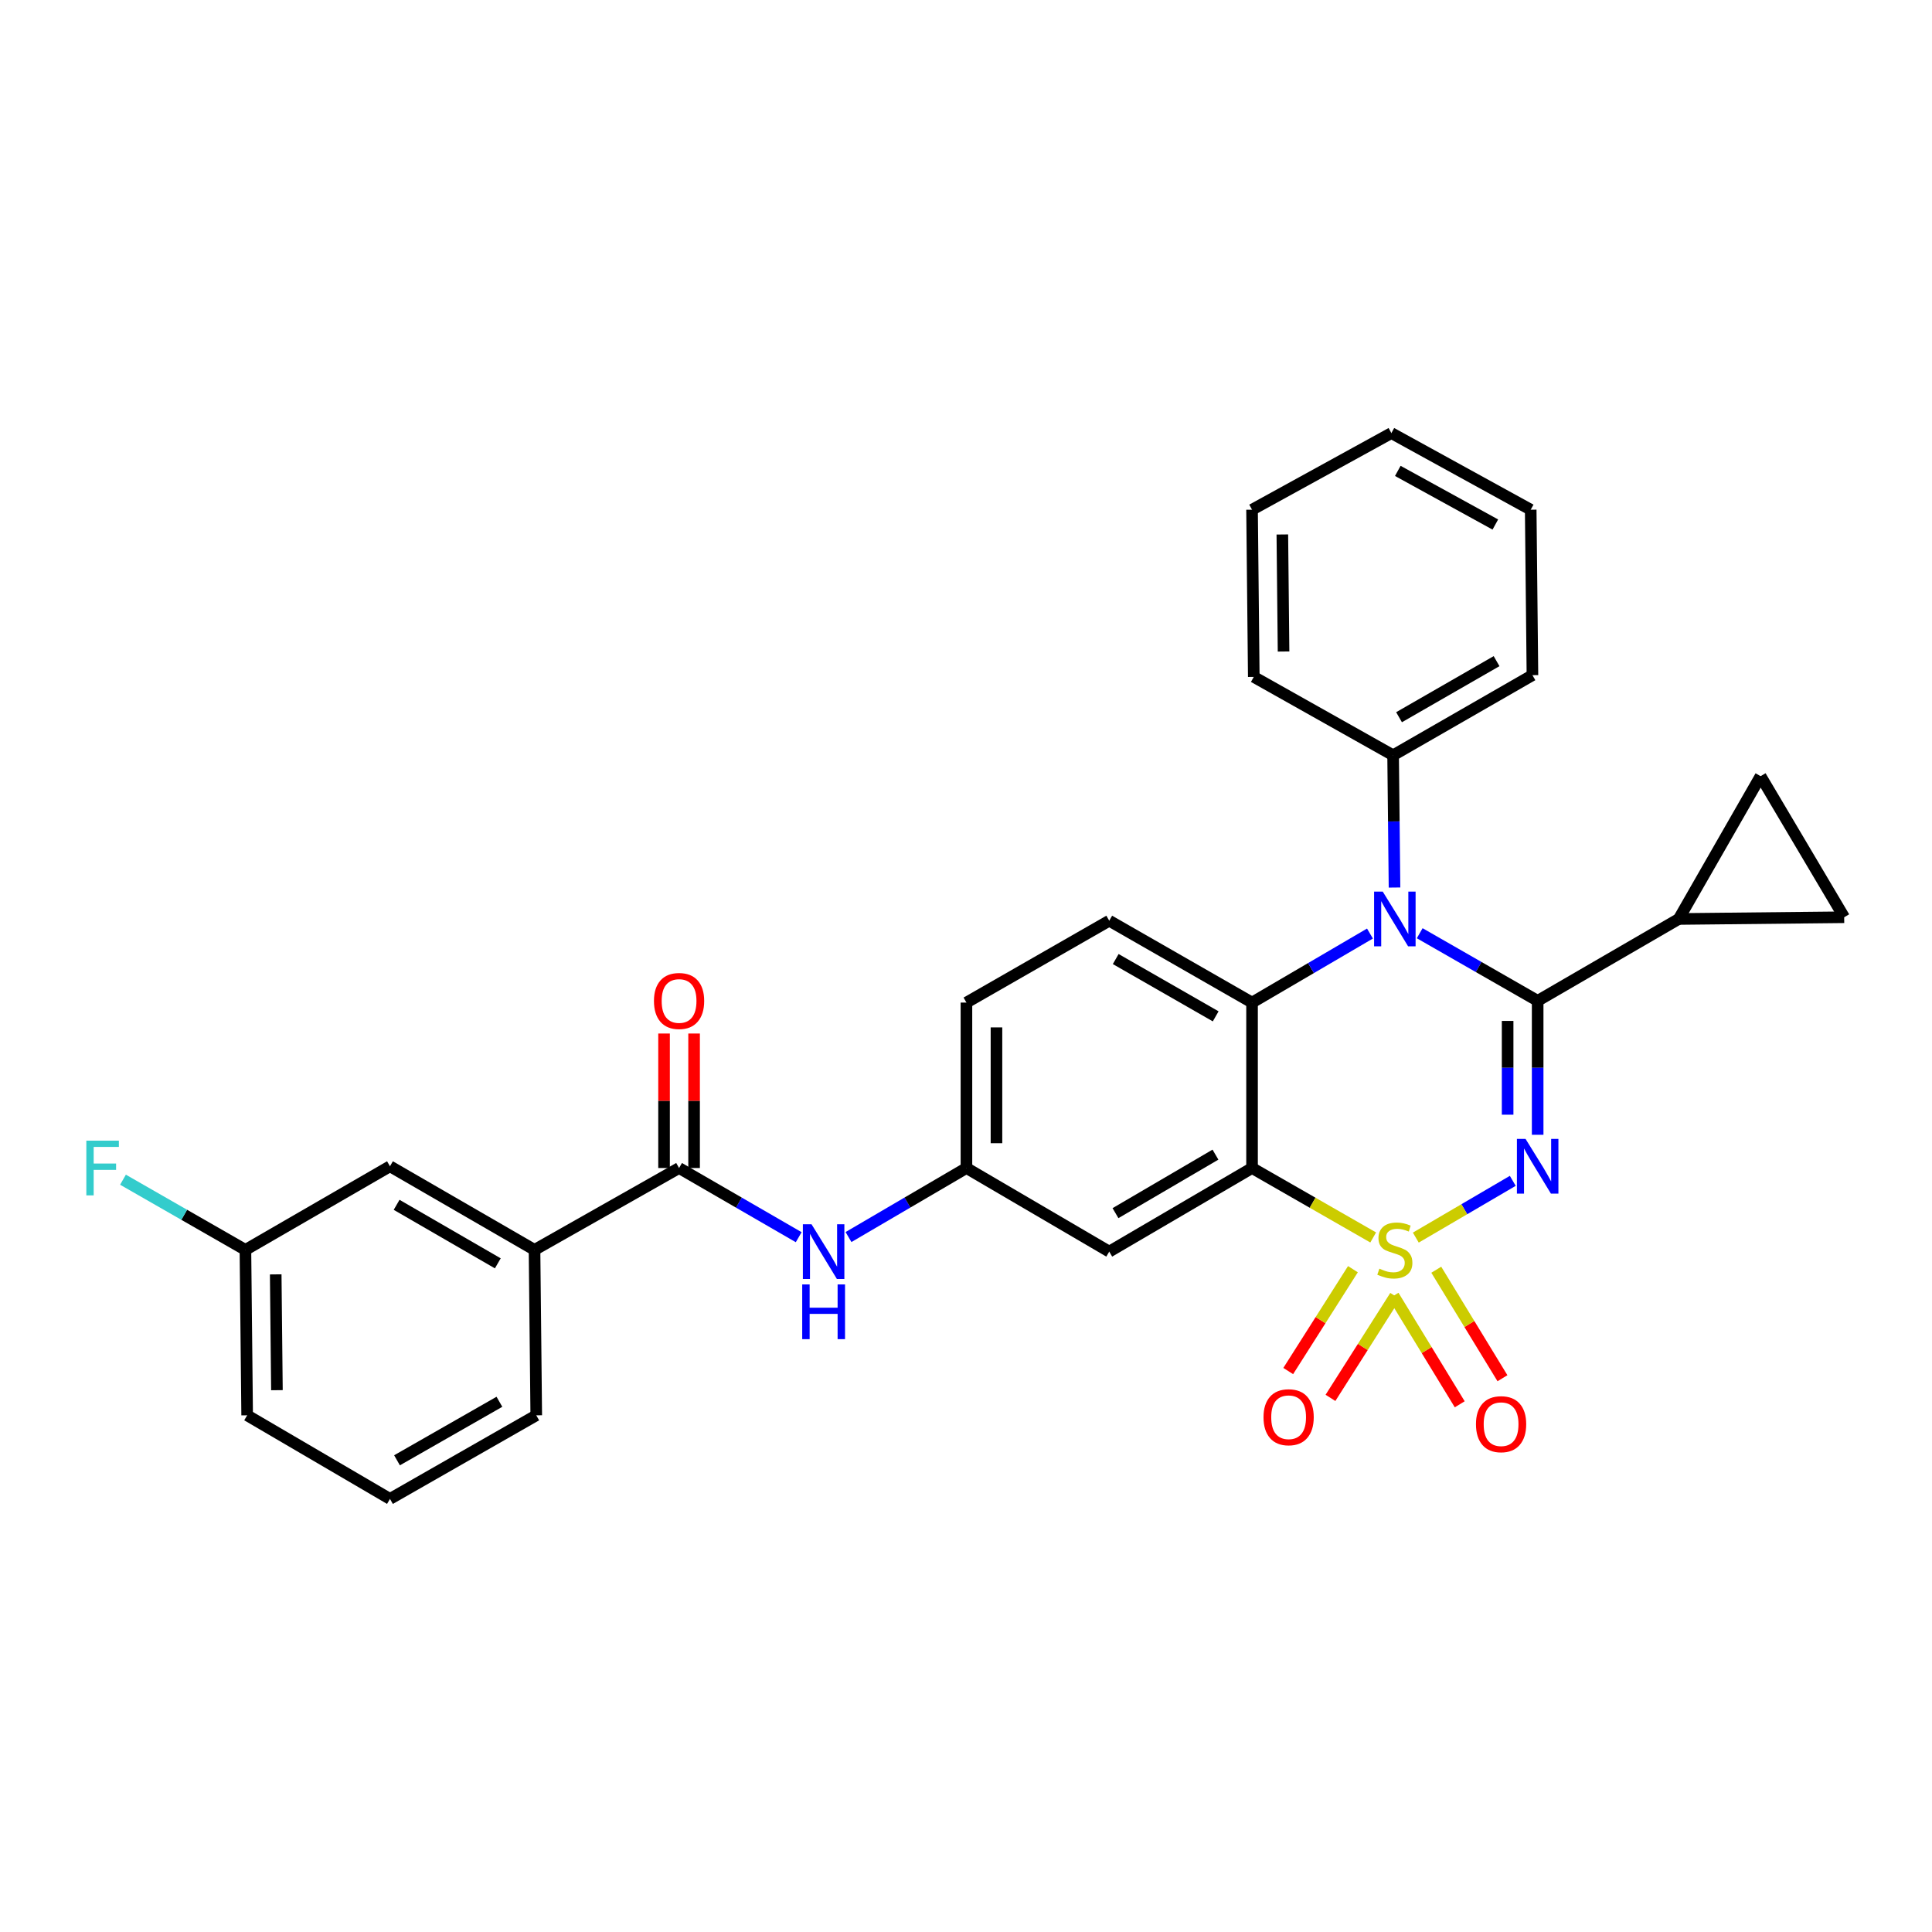 <?xml version='1.0' encoding='iso-8859-1'?>
<svg version='1.1' baseProfile='full'
              xmlns='http://www.w3.org/2000/svg'
                      xmlns:rdkit='http://www.rdkit.org/xml'
                      xmlns:xlink='http://www.w3.org/1999/xlink'
                  xml:space='preserve'
width='1000px' height='1000px' viewBox='0 0 1000 1000'>
<!-- END OF HEADER -->
<rect style='opacity:1.0;fill:#FFFFFF;stroke:none' width='1000' height='1000' x='0' y='0'> </rect>
<path class='bond-0' d='M 276.667,646.935 L 201.848,603.665' style='fill:none;fill-rule:evenodd;stroke:#000000;stroke-width:6px;stroke-linecap:butt;stroke-linejoin:miter;stroke-opacity:1' />
<path class='bond-0' d='M 257.661,653.902 L 205.288,623.613' style='fill:none;fill-rule:evenodd;stroke:#000000;stroke-width:6px;stroke-linecap:butt;stroke-linejoin:miter;stroke-opacity:1' />
<path class='bond-1' d='M 276.667,646.935 L 277.565,732.566' style='fill:none;fill-rule:evenodd;stroke:#000000;stroke-width:6px;stroke-linecap:butt;stroke-linejoin:miter;stroke-opacity:1' />
<path class='bond-2' d='M 276.667,646.935 L 351.486,604.563' style='fill:none;fill-rule:evenodd;stroke:#000000;stroke-width:6px;stroke-linecap:butt;stroke-linejoin:miter;stroke-opacity:1' />
<path class='bond-3' d='M 413.404,640.372 L 382.445,622.468' style='fill:none;fill-rule:evenodd;stroke:#0000FF;stroke-width:6px;stroke-linecap:butt;stroke-linejoin:miter;stroke-opacity:1' />
<path class='bond-3' d='M 382.445,622.468 L 351.486,604.563' style='fill:none;fill-rule:evenodd;stroke:#000000;stroke-width:6px;stroke-linecap:butt;stroke-linejoin:miter;stroke-opacity:1' />
<path class='bond-4' d='M 439.186,640.293 L 469.706,622.428' style='fill:none;fill-rule:evenodd;stroke:#0000FF;stroke-width:6px;stroke-linecap:butt;stroke-linejoin:miter;stroke-opacity:1' />
<path class='bond-4' d='M 469.706,622.428 L 500.226,604.563' style='fill:none;fill-rule:evenodd;stroke:#000000;stroke-width:6px;stroke-linecap:butt;stroke-linejoin:miter;stroke-opacity:1' />
<path class='bond-5' d='M 359.259,604.563 L 359.259,569.756' style='fill:none;fill-rule:evenodd;stroke:#000000;stroke-width:6px;stroke-linecap:butt;stroke-linejoin:miter;stroke-opacity:1' />
<path class='bond-5' d='M 359.259,569.756 L 359.259,534.948' style='fill:none;fill-rule:evenodd;stroke:#FF0000;stroke-width:6px;stroke-linecap:butt;stroke-linejoin:miter;stroke-opacity:1' />
<path class='bond-5' d='M 343.713,604.563 L 343.713,569.756' style='fill:none;fill-rule:evenodd;stroke:#000000;stroke-width:6px;stroke-linecap:butt;stroke-linejoin:miter;stroke-opacity:1' />
<path class='bond-5' d='M 343.713,569.756 L 343.713,534.948' style='fill:none;fill-rule:evenodd;stroke:#FF0000;stroke-width:6px;stroke-linecap:butt;stroke-linejoin:miter;stroke-opacity:1' />
<path class='bond-6' d='M 201.848,603.665 L 127.029,646.935' style='fill:none;fill-rule:evenodd;stroke:#000000;stroke-width:6px;stroke-linecap:butt;stroke-linejoin:miter;stroke-opacity:1' />
<path class='bond-7' d='M 500.226,518.931 L 500.226,604.563' style='fill:none;fill-rule:evenodd;stroke:#000000;stroke-width:6px;stroke-linecap:butt;stroke-linejoin:miter;stroke-opacity:1' />
<path class='bond-7' d='M 515.771,531.776 L 515.771,591.719' style='fill:none;fill-rule:evenodd;stroke:#000000;stroke-width:6px;stroke-linecap:butt;stroke-linejoin:miter;stroke-opacity:1' />
<path class='bond-8' d='M 500.226,518.931 L 574.138,476.56' style='fill:none;fill-rule:evenodd;stroke:#000000;stroke-width:6px;stroke-linecap:butt;stroke-linejoin:miter;stroke-opacity:1' />
<path class='bond-9' d='M 500.226,604.563 L 574.138,647.833' style='fill:none;fill-rule:evenodd;stroke:#000000;stroke-width:6px;stroke-linecap:butt;stroke-linejoin:miter;stroke-opacity:1' />
<path class='bond-10' d='M 574.138,647.833 L 648.058,604.563' style='fill:none;fill-rule:evenodd;stroke:#000000;stroke-width:6px;stroke-linecap:butt;stroke-linejoin:miter;stroke-opacity:1' />
<path class='bond-10' d='M 577.372,627.926 L 629.117,597.637' style='fill:none;fill-rule:evenodd;stroke:#000000;stroke-width:6px;stroke-linecap:butt;stroke-linejoin:miter;stroke-opacity:1' />
<path class='bond-11' d='M 648.058,604.563 L 648.058,518.931' style='fill:none;fill-rule:evenodd;stroke:#000000;stroke-width:6px;stroke-linecap:butt;stroke-linejoin:miter;stroke-opacity:1' />
<path class='bond-12' d='M 648.058,604.563 L 679.409,622.536' style='fill:none;fill-rule:evenodd;stroke:#000000;stroke-width:6px;stroke-linecap:butt;stroke-linejoin:miter;stroke-opacity:1' />
<path class='bond-12' d='M 679.409,622.536 L 710.76,640.508' style='fill:none;fill-rule:evenodd;stroke:#CCCC00;stroke-width:6px;stroke-linecap:butt;stroke-linejoin:miter;stroke-opacity:1' />
<path class='bond-13' d='M 648.058,518.931 L 574.138,476.56' style='fill:none;fill-rule:evenodd;stroke:#000000;stroke-width:6px;stroke-linecap:butt;stroke-linejoin:miter;stroke-opacity:1' />
<path class='bond-13' d='M 629.239,526.063 L 577.495,496.403' style='fill:none;fill-rule:evenodd;stroke:#000000;stroke-width:6px;stroke-linecap:butt;stroke-linejoin:miter;stroke-opacity:1' />
<path class='bond-14' d='M 648.058,518.931 L 678.574,501.067' style='fill:none;fill-rule:evenodd;stroke:#000000;stroke-width:6px;stroke-linecap:butt;stroke-linejoin:miter;stroke-opacity:1' />
<path class='bond-14' d='M 678.574,501.067 L 709.089,483.203' style='fill:none;fill-rule:evenodd;stroke:#0000FF;stroke-width:6px;stroke-linecap:butt;stroke-linejoin:miter;stroke-opacity:1' />
<path class='bond-15' d='M 721.798,459.384 L 721.435,425.156' style='fill:none;fill-rule:evenodd;stroke:#0000FF;stroke-width:6px;stroke-linecap:butt;stroke-linejoin:miter;stroke-opacity:1' />
<path class='bond-15' d='M 721.435,425.156 L 721.072,390.928' style='fill:none;fill-rule:evenodd;stroke:#000000;stroke-width:6px;stroke-linecap:butt;stroke-linejoin:miter;stroke-opacity:1' />
<path class='bond-16' d='M 734.84,483.038 L 765.366,500.531' style='fill:none;fill-rule:evenodd;stroke:#0000FF;stroke-width:6px;stroke-linecap:butt;stroke-linejoin:miter;stroke-opacity:1' />
<path class='bond-16' d='M 765.366,500.531 L 795.891,518.025' style='fill:none;fill-rule:evenodd;stroke:#000000;stroke-width:6px;stroke-linecap:butt;stroke-linejoin:miter;stroke-opacity:1' />
<path class='bond-17' d='M 777.673,713.368 L 760.544,685.29' style='fill:none;fill-rule:evenodd;stroke:#FF0000;stroke-width:6px;stroke-linecap:butt;stroke-linejoin:miter;stroke-opacity:1' />
<path class='bond-17' d='M 760.544,685.29 L 743.415,657.211' style='fill:none;fill-rule:evenodd;stroke:#CCCC00;stroke-width:6px;stroke-linecap:butt;stroke-linejoin:miter;stroke-opacity:1' />
<path class='bond-17' d='M 755.554,726.862 L 738.425,698.783' style='fill:none;fill-rule:evenodd;stroke:#FF0000;stroke-width:6px;stroke-linecap:butt;stroke-linejoin:miter;stroke-opacity:1' />
<path class='bond-17' d='M 738.425,698.783 L 721.296,670.704' style='fill:none;fill-rule:evenodd;stroke:#CCCC00;stroke-width:6px;stroke-linecap:butt;stroke-linejoin:miter;stroke-opacity:1' />
<path class='bond-18' d='M 688.651,723.537 L 705.396,697.181' style='fill:none;fill-rule:evenodd;stroke:#FF0000;stroke-width:6px;stroke-linecap:butt;stroke-linejoin:miter;stroke-opacity:1' />
<path class='bond-18' d='M 705.396,697.181 L 722.141,670.825' style='fill:none;fill-rule:evenodd;stroke:#CCCC00;stroke-width:6px;stroke-linecap:butt;stroke-linejoin:miter;stroke-opacity:1' />
<path class='bond-18' d='M 666.781,709.643 L 683.526,683.287' style='fill:none;fill-rule:evenodd;stroke:#FF0000;stroke-width:6px;stroke-linecap:butt;stroke-linejoin:miter;stroke-opacity:1' />
<path class='bond-18' d='M 683.526,683.287 L 700.271,656.931' style='fill:none;fill-rule:evenodd;stroke:#CCCC00;stroke-width:6px;stroke-linecap:butt;stroke-linejoin:miter;stroke-opacity:1' />
<path class='bond-19' d='M 795.891,518.025 L 795.891,552.694' style='fill:none;fill-rule:evenodd;stroke:#000000;stroke-width:6px;stroke-linecap:butt;stroke-linejoin:miter;stroke-opacity:1' />
<path class='bond-19' d='M 795.891,552.694 L 795.891,587.364' style='fill:none;fill-rule:evenodd;stroke:#0000FF;stroke-width:6px;stroke-linecap:butt;stroke-linejoin:miter;stroke-opacity:1' />
<path class='bond-19' d='M 780.345,528.426 L 780.345,552.694' style='fill:none;fill-rule:evenodd;stroke:#000000;stroke-width:6px;stroke-linecap:butt;stroke-linejoin:miter;stroke-opacity:1' />
<path class='bond-19' d='M 780.345,552.694 L 780.345,576.963' style='fill:none;fill-rule:evenodd;stroke:#0000FF;stroke-width:6px;stroke-linecap:butt;stroke-linejoin:miter;stroke-opacity:1' />
<path class='bond-20' d='M 795.891,518.025 L 868.905,475.662' style='fill:none;fill-rule:evenodd;stroke:#000000;stroke-width:6px;stroke-linecap:butt;stroke-linejoin:miter;stroke-opacity:1' />
<path class='bond-21' d='M 783.01,611.205 L 757.914,625.895' style='fill:none;fill-rule:evenodd;stroke:#0000FF;stroke-width:6px;stroke-linecap:butt;stroke-linejoin:miter;stroke-opacity:1' />
<path class='bond-21' d='M 757.914,625.895 L 732.819,640.585' style='fill:none;fill-rule:evenodd;stroke:#CCCC00;stroke-width:6px;stroke-linecap:butt;stroke-linejoin:miter;stroke-opacity:1' />
<path class='bond-22' d='M 868.905,475.662 L 954.545,474.764' style='fill:none;fill-rule:evenodd;stroke:#000000;stroke-width:6px;stroke-linecap:butt;stroke-linejoin:miter;stroke-opacity:1' />
<path class='bond-23' d='M 868.905,475.662 L 911.276,401.741' style='fill:none;fill-rule:evenodd;stroke:#000000;stroke-width:6px;stroke-linecap:butt;stroke-linejoin:miter;stroke-opacity:1' />
<path class='bond-24' d='M 954.545,474.764 L 911.276,401.741' style='fill:none;fill-rule:evenodd;stroke:#000000;stroke-width:6px;stroke-linecap:butt;stroke-linejoin:miter;stroke-opacity:1' />
<path class='bond-25' d='M 721.072,390.928 L 793.188,349.464' style='fill:none;fill-rule:evenodd;stroke:#000000;stroke-width:6px;stroke-linecap:butt;stroke-linejoin:miter;stroke-opacity:1' />
<path class='bond-25' d='M 724.141,371.232 L 774.622,342.207' style='fill:none;fill-rule:evenodd;stroke:#000000;stroke-width:6px;stroke-linecap:butt;stroke-linejoin:miter;stroke-opacity:1' />
<path class='bond-26' d='M 721.072,390.928 L 648.956,350.362' style='fill:none;fill-rule:evenodd;stroke:#000000;stroke-width:6px;stroke-linecap:butt;stroke-linejoin:miter;stroke-opacity:1' />
<path class='bond-27' d='M 793.188,349.464 L 792.29,263.823' style='fill:none;fill-rule:evenodd;stroke:#000000;stroke-width:6px;stroke-linecap:butt;stroke-linejoin:miter;stroke-opacity:1' />
<path class='bond-28' d='M 648.956,350.362 L 648.058,263.823' style='fill:none;fill-rule:evenodd;stroke:#000000;stroke-width:6px;stroke-linecap:butt;stroke-linejoin:miter;stroke-opacity:1' />
<path class='bond-28' d='M 664.367,337.22 L 663.738,276.643' style='fill:none;fill-rule:evenodd;stroke:#000000;stroke-width:6px;stroke-linecap:butt;stroke-linejoin:miter;stroke-opacity:1' />
<path class='bond-29' d='M 792.29,263.823 L 720.174,224.164' style='fill:none;fill-rule:evenodd;stroke:#000000;stroke-width:6px;stroke-linecap:butt;stroke-linejoin:miter;stroke-opacity:1' />
<path class='bond-29' d='M 773.981,271.496 L 723.5,243.735' style='fill:none;fill-rule:evenodd;stroke:#000000;stroke-width:6px;stroke-linecap:butt;stroke-linejoin:miter;stroke-opacity:1' />
<path class='bond-30' d='M 648.058,263.823 L 720.174,224.164' style='fill:none;fill-rule:evenodd;stroke:#000000;stroke-width:6px;stroke-linecap:butt;stroke-linejoin:miter;stroke-opacity:1' />
<path class='bond-31' d='M 127.029,646.935 L 95.344,628.773' style='fill:none;fill-rule:evenodd;stroke:#000000;stroke-width:6px;stroke-linecap:butt;stroke-linejoin:miter;stroke-opacity:1' />
<path class='bond-31' d='M 95.344,628.773 L 63.659,610.611' style='fill:none;fill-rule:evenodd;stroke:#33CCCC;stroke-width:6px;stroke-linecap:butt;stroke-linejoin:miter;stroke-opacity:1' />
<path class='bond-32' d='M 127.029,646.935 L 127.927,732.566' style='fill:none;fill-rule:evenodd;stroke:#000000;stroke-width:6px;stroke-linecap:butt;stroke-linejoin:miter;stroke-opacity:1' />
<path class='bond-32' d='M 142.709,659.616 L 143.338,719.559' style='fill:none;fill-rule:evenodd;stroke:#000000;stroke-width:6px;stroke-linecap:butt;stroke-linejoin:miter;stroke-opacity:1' />
<path class='bond-33' d='M 277.565,732.566 L 201.848,775.836' style='fill:none;fill-rule:evenodd;stroke:#000000;stroke-width:6px;stroke-linecap:butt;stroke-linejoin:miter;stroke-opacity:1' />
<path class='bond-33' d='M 258.494,725.559 L 205.492,755.848' style='fill:none;fill-rule:evenodd;stroke:#000000;stroke-width:6px;stroke-linecap:butt;stroke-linejoin:miter;stroke-opacity:1' />
<path class='bond-34' d='M 201.848,775.836 L 127.927,732.566' style='fill:none;fill-rule:evenodd;stroke:#000000;stroke-width:6px;stroke-linecap:butt;stroke-linejoin:miter;stroke-opacity:1' />
<path  class='atom-1' d='M 420.045 633.673
L 429.325 648.673
Q 430.245 650.153, 431.725 652.833
Q 433.205 655.513, 433.285 655.673
L 433.285 633.673
L 437.045 633.673
L 437.045 661.993
L 433.165 661.993
L 423.205 645.593
Q 422.045 643.673, 420.805 641.473
Q 419.605 639.273, 419.245 638.593
L 419.245 661.993
L 415.565 661.993
L 415.565 633.673
L 420.045 633.673
' fill='#0000FF'/>
<path  class='atom-1' d='M 415.225 664.825
L 419.065 664.825
L 419.065 676.865
L 433.545 676.865
L 433.545 664.825
L 437.385 664.825
L 437.385 693.145
L 433.545 693.145
L 433.545 680.065
L 419.065 680.065
L 419.065 693.145
L 415.225 693.145
L 415.225 664.825
' fill='#0000FF'/>
<path  class='atom-3' d='M 338.486 518.105
Q 338.486 511.305, 341.846 507.505
Q 345.206 503.705, 351.486 503.705
Q 357.766 503.705, 361.126 507.505
Q 364.486 511.305, 364.486 518.105
Q 364.486 524.985, 361.086 528.905
Q 357.686 532.785, 351.486 532.785
Q 345.246 532.785, 341.846 528.905
Q 338.486 525.025, 338.486 518.105
M 351.486 529.585
Q 355.806 529.585, 358.126 526.705
Q 360.486 523.785, 360.486 518.105
Q 360.486 512.545, 358.126 509.745
Q 355.806 506.905, 351.486 506.905
Q 347.166 506.905, 344.806 509.705
Q 342.486 512.505, 342.486 518.105
Q 342.486 523.825, 344.806 526.705
Q 347.166 529.585, 351.486 529.585
' fill='#FF0000'/>
<path  class='atom-11' d='M 715.71 461.502
L 724.99 476.502
Q 725.91 477.982, 727.39 480.662
Q 728.87 483.342, 728.95 483.502
L 728.95 461.502
L 732.71 461.502
L 732.71 489.822
L 728.83 489.822
L 718.87 473.422
Q 717.71 471.502, 716.47 469.302
Q 715.27 467.102, 714.91 466.422
L 714.91 489.822
L 711.23 489.822
L 711.23 461.502
L 715.71 461.502
' fill='#0000FF'/>
<path  class='atom-12' d='M 763.96 737.155
Q 763.96 730.355, 767.32 726.555
Q 770.68 722.755, 776.96 722.755
Q 783.24 722.755, 786.6 726.555
Q 789.96 730.355, 789.96 737.155
Q 789.96 744.035, 786.56 747.955
Q 783.16 751.835, 776.96 751.835
Q 770.72 751.835, 767.32 747.955
Q 763.96 744.075, 763.96 737.155
M 776.96 748.635
Q 781.28 748.635, 783.6 745.755
Q 785.96 742.835, 785.96 737.155
Q 785.96 731.595, 783.6 728.795
Q 781.28 725.955, 776.96 725.955
Q 772.64 725.955, 770.28 728.755
Q 767.96 731.555, 767.96 737.155
Q 767.96 742.875, 770.28 745.755
Q 772.64 748.635, 776.96 748.635
' fill='#FF0000'/>
<path  class='atom-13' d='M 653.99 733.553
Q 653.99 726.753, 657.35 722.953
Q 660.71 719.153, 666.99 719.153
Q 673.27 719.153, 676.63 722.953
Q 679.99 726.753, 679.99 733.553
Q 679.99 740.433, 676.59 744.353
Q 673.19 748.233, 666.99 748.233
Q 660.75 748.233, 657.35 744.353
Q 653.99 740.473, 653.99 733.553
M 666.99 745.033
Q 671.31 745.033, 673.63 742.153
Q 675.99 739.233, 675.99 733.553
Q 675.99 727.993, 673.63 725.193
Q 671.31 722.353, 666.99 722.353
Q 662.67 722.353, 660.31 725.153
Q 657.99 727.953, 657.99 733.553
Q 657.99 739.273, 660.31 742.153
Q 662.67 745.033, 666.99 745.033
' fill='#FF0000'/>
<path  class='atom-15' d='M 789.631 589.505
L 798.911 604.505
Q 799.831 605.985, 801.311 608.665
Q 802.791 611.345, 802.871 611.505
L 802.871 589.505
L 806.631 589.505
L 806.631 617.825
L 802.751 617.825
L 792.791 601.425
Q 791.631 599.505, 790.391 597.305
Q 789.191 595.105, 788.831 594.425
L 788.831 617.825
L 785.151 617.825
L 785.151 589.505
L 789.631 589.505
' fill='#0000FF'/>
<path  class='atom-16' d='M 713.97 656.655
Q 714.29 656.775, 715.61 657.335
Q 716.93 657.895, 718.37 658.255
Q 719.85 658.575, 721.29 658.575
Q 723.97 658.575, 725.53 657.295
Q 727.09 655.975, 727.09 653.695
Q 727.09 652.135, 726.29 651.175
Q 725.53 650.215, 724.33 649.695
Q 723.13 649.175, 721.13 648.575
Q 718.61 647.815, 717.09 647.095
Q 715.61 646.375, 714.53 644.855
Q 713.49 643.335, 713.49 640.775
Q 713.49 637.215, 715.89 635.015
Q 718.33 632.815, 723.13 632.815
Q 726.41 632.815, 730.13 634.375
L 729.21 637.455
Q 725.81 636.055, 723.25 636.055
Q 720.49 636.055, 718.97 637.215
Q 717.45 638.335, 717.49 640.295
Q 717.49 641.815, 718.25 642.735
Q 719.05 643.655, 720.17 644.175
Q 721.33 644.695, 723.25 645.295
Q 725.81 646.095, 727.33 646.895
Q 728.85 647.695, 729.93 649.335
Q 731.05 650.935, 731.05 653.695
Q 731.05 657.615, 728.41 659.735
Q 725.81 661.815, 721.45 661.815
Q 718.93 661.815, 717.01 661.255
Q 715.13 660.735, 712.89 659.815
L 713.97 656.655
' fill='#CCCC00'/>
<path  class='atom-27' d='M 44.689 590.403
L 61.529 590.403
L 61.529 593.643
L 48.489 593.643
L 48.489 602.243
L 60.089 602.243
L 60.089 605.523
L 48.489 605.523
L 48.489 618.723
L 44.689 618.723
L 44.689 590.403
' fill='#33CCCC'/>
</svg>

